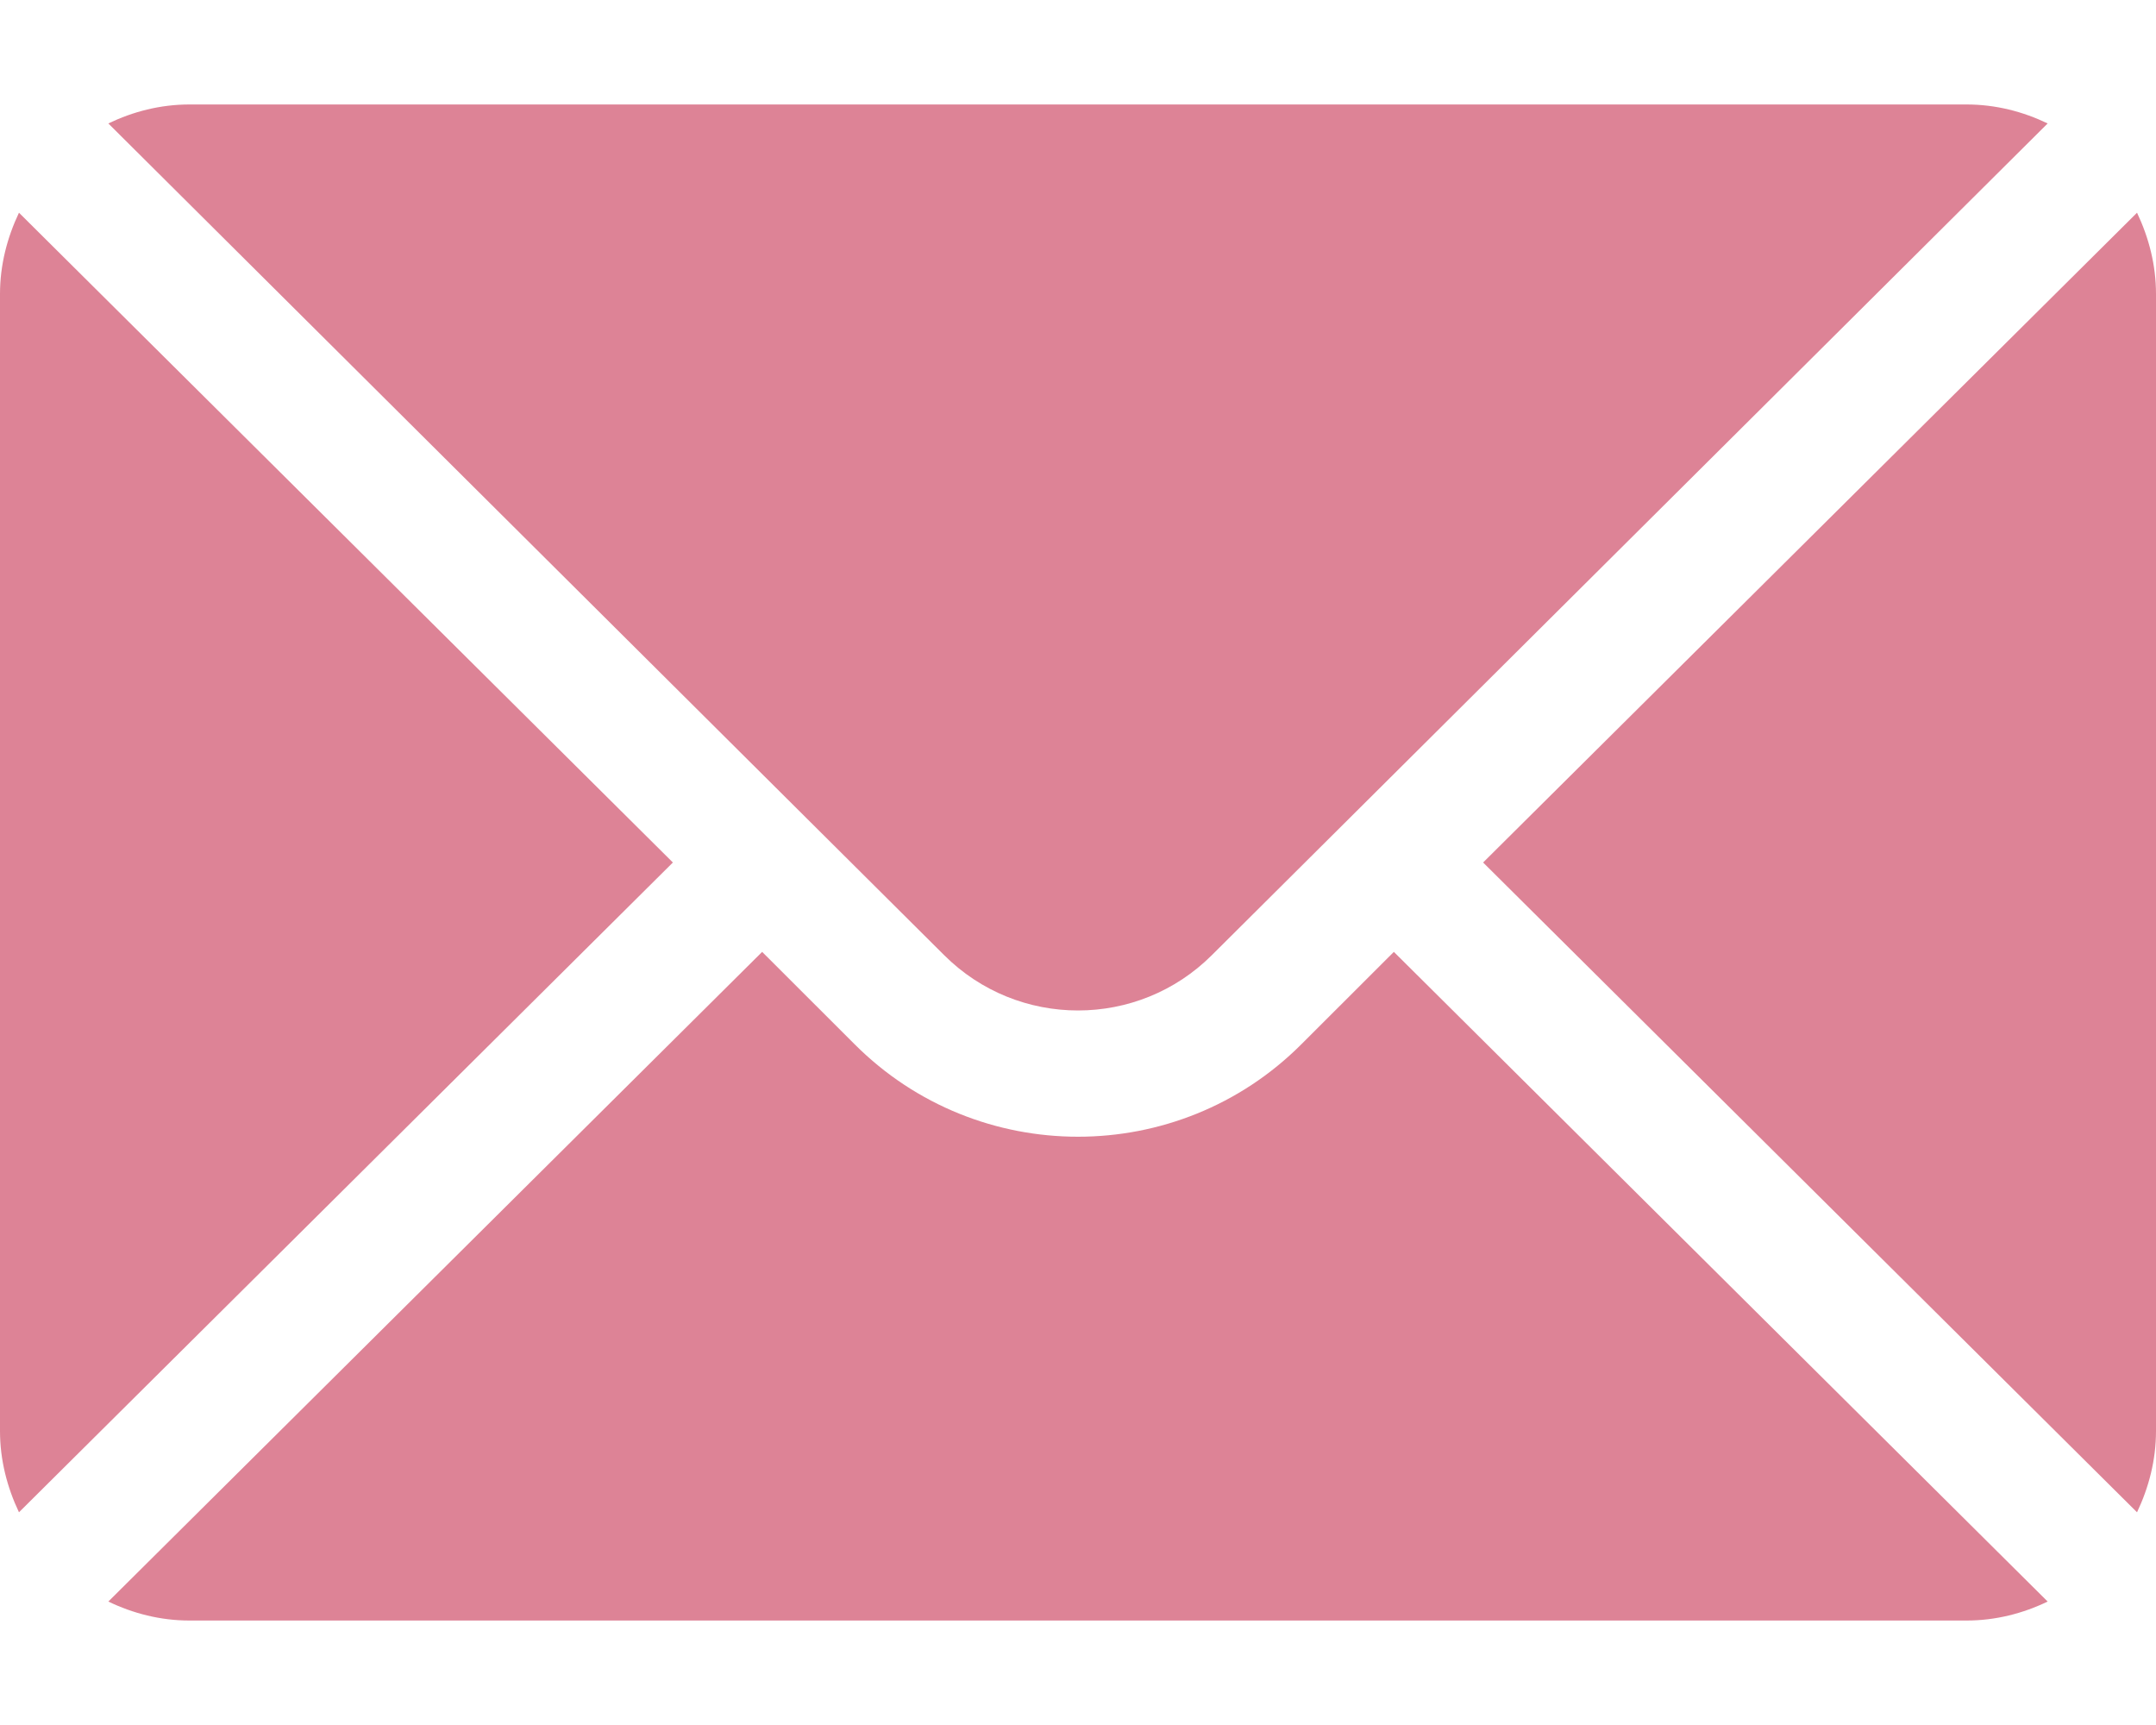 <svg width="20" height="16" viewBox="0 0 20 16" fill="none" xmlns="http://www.w3.org/2000/svg">
<path d="M19.824 1.973L13.758 8L19.824 14.027C19.933 13.797 20 13.544 20 13.273V2.727C20 2.456 19.933 2.203 19.824 1.973ZM18.242 0.969H1.758C1.487 0.969 1.234 1.035 1.005 1.145L8.757 8.858C9.443 9.544 10.557 9.544 11.243 8.858L18.995 1.145C18.766 1.035 18.513 0.969 18.242 0.969ZM0.176 1.973C0.067 2.203 0 2.456 0 2.727V13.273C0 13.544 0.067 13.797 0.176 14.027L6.242 8L0.176 1.973Z" fill="#DD8396"/>
<path d="M12.93 8.829L12.071 9.687C10.929 10.829 9.071 10.829 7.929 9.687L7.07 8.829L1.005 14.855C1.234 14.965 1.487 15.031 1.758 15.031H18.242C18.513 15.031 18.766 14.965 18.995 14.855L12.93 8.829Z" fill="#DD8396"/>
</svg>
